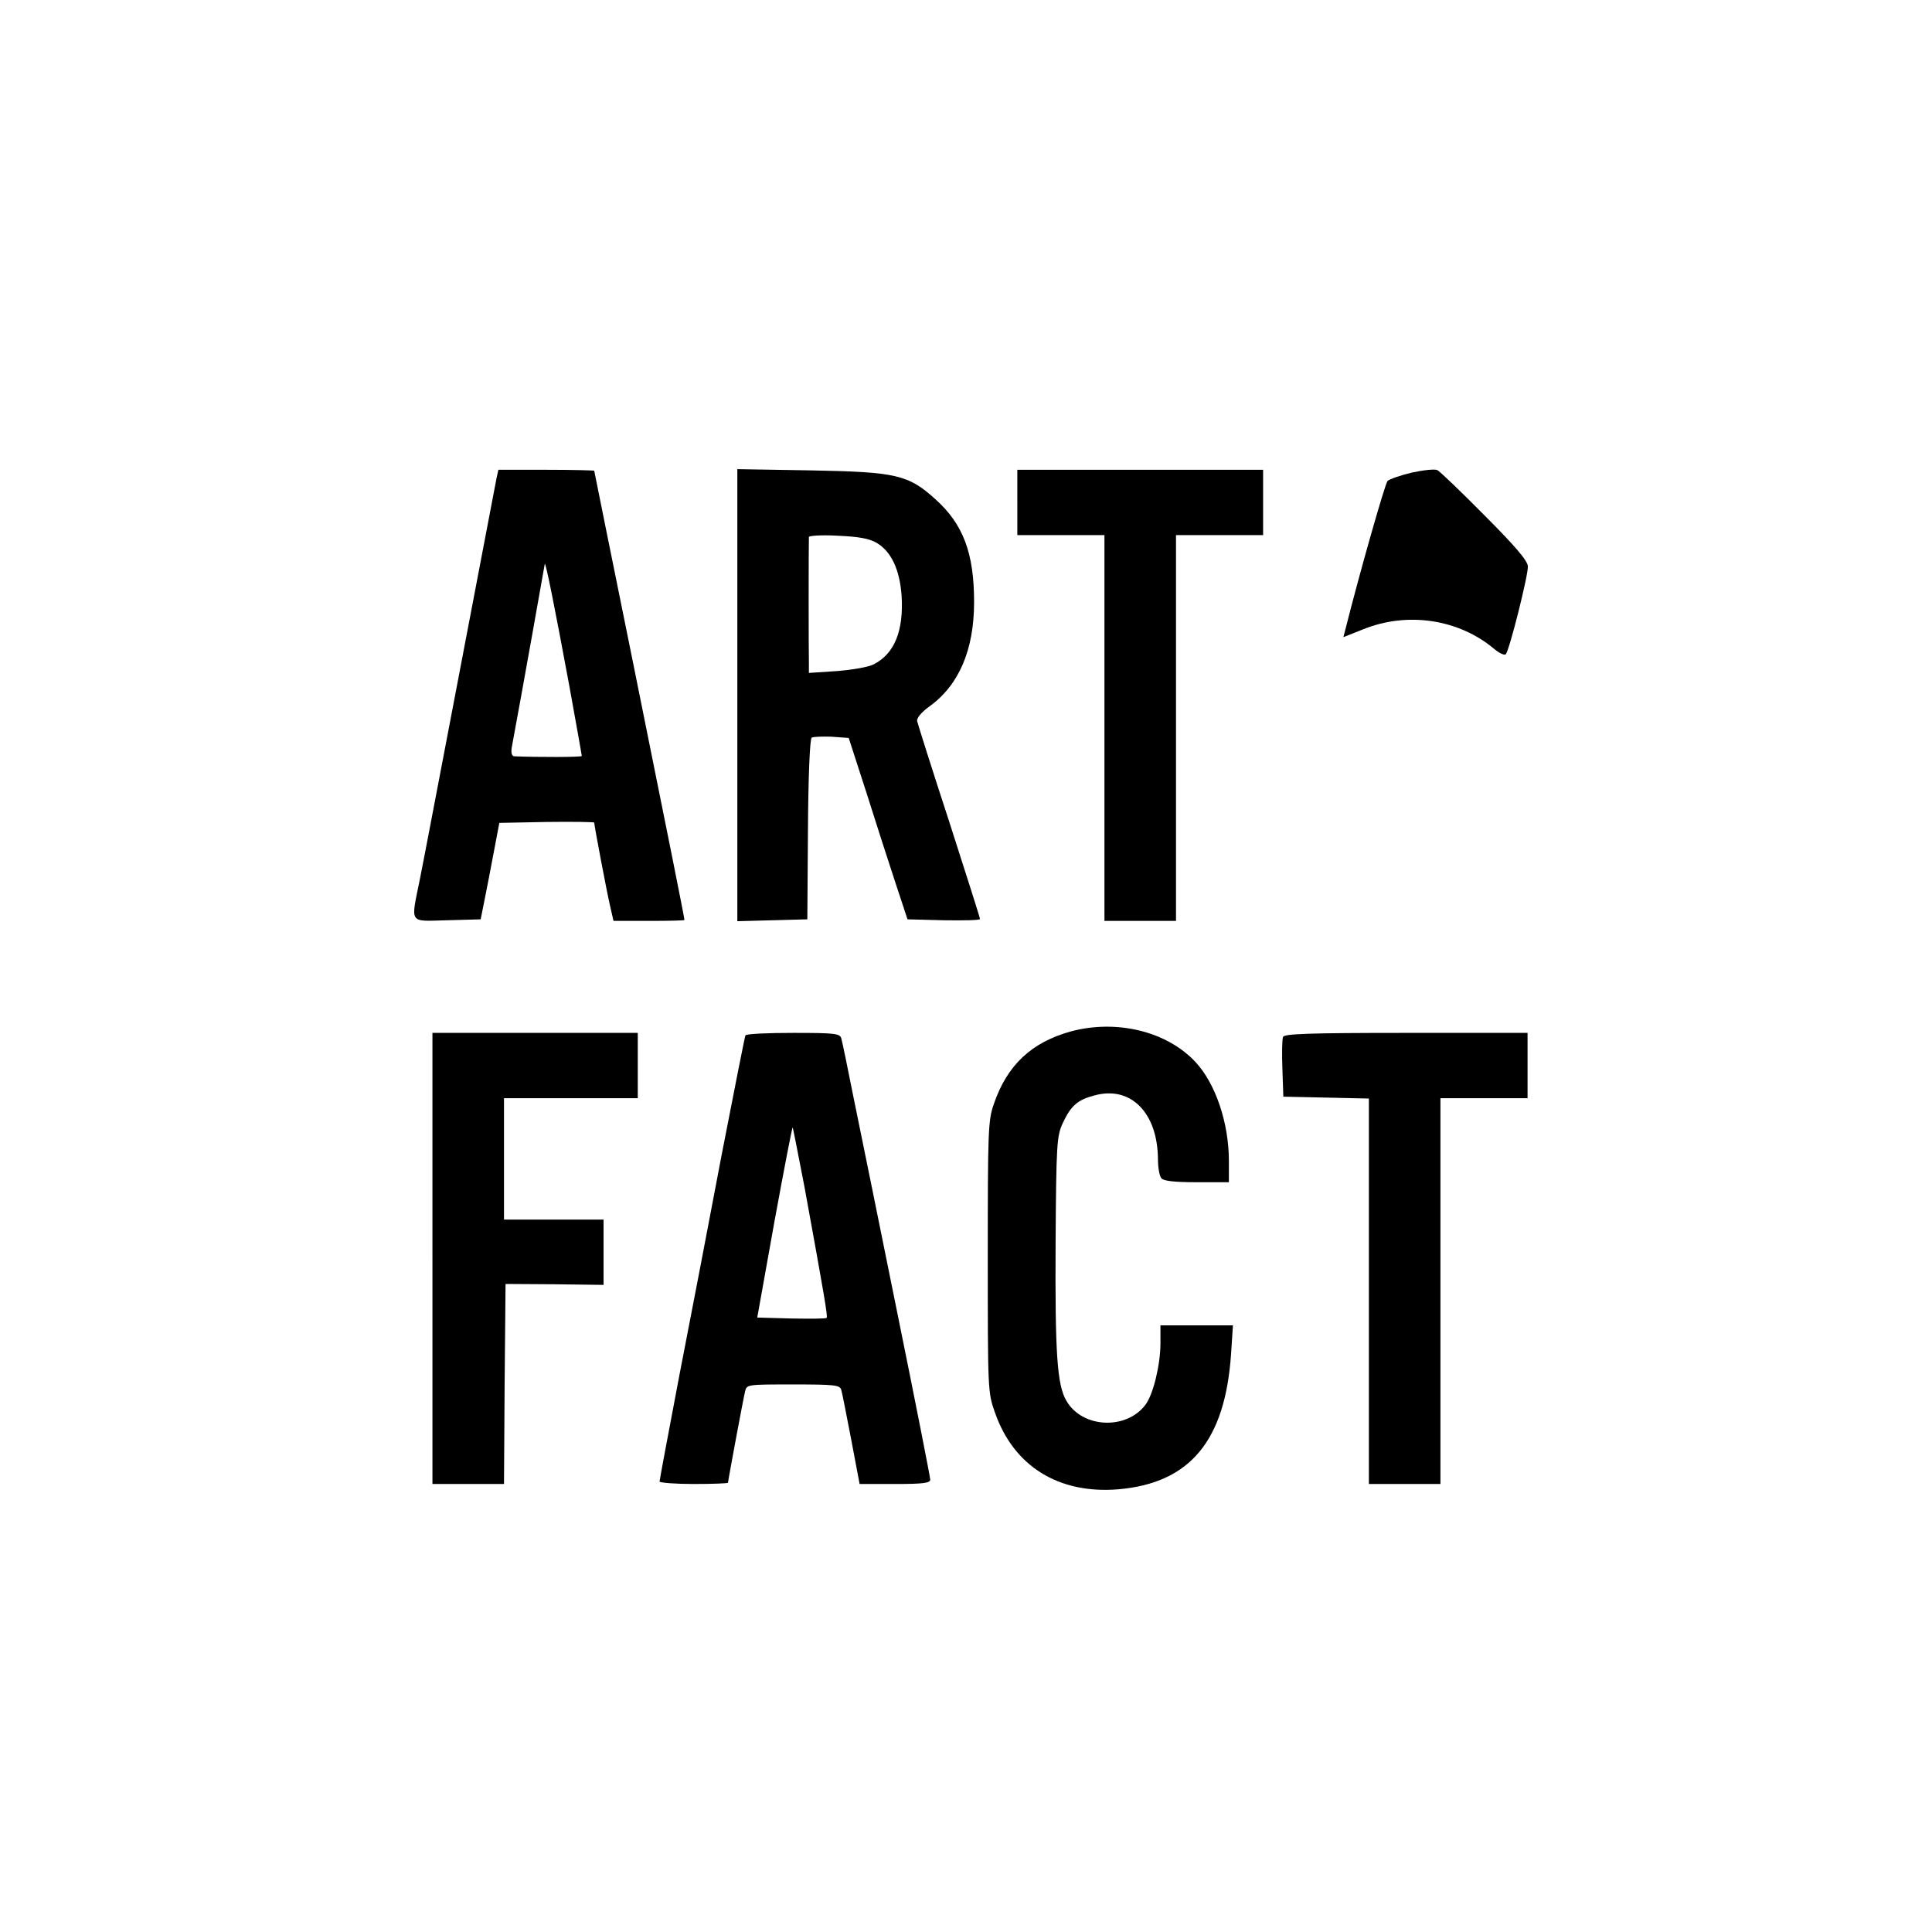 <?xml version="1.0" standalone="no"?>
<!DOCTYPE svg PUBLIC "-//W3C//DTD SVG 20010904//EN"
 "http://www.w3.org/TR/2001/REC-SVG-20010904/DTD/svg10.dtd">
<svg version="1.0" xmlns="http://www.w3.org/2000/svg"
 width="621pt" height="621pt" viewBox="0 0 621 621"
 preserveAspectRatio="xMidYMid meet">
<g transform="translate(0,621) scale(0.1,-0.1)"
fill="#000000" stroke="none">
<path d="M4538 4691 c-37 -9 -72 -21 -78 -27 -8 -8 -90 -296 -136 -479 l-6
-23 63 25 c143 58 308 33 422 -63 17 -14 33 -21 37 -17 12 14 73 257 71 283
-1 18 -42 66 -139 163 -75 76 -144 142 -152 146 -8 4 -45 0 -82 -8z"/>
<path d="M1596 4673 c-3 -16 -55 -289 -116 -608 -61 -319 -119 -625 -130 -679
-30 -149 -38 -137 87 -134 l108 3 12 60 c7 33 20 103 30 155 l18 95 153 3 c83
1 152 0 152 -2 0 -9 40 -221 51 -268 l11 -48 114 0 c63 0 114 1 114 3 0 7 -53
272 -164 821 -69 341 -126 621 -126 623 0 1 -69 3 -154 3 l-154 0 -6 -27z
m234 -668 c22 -121 40 -222 40 -225 0 -4 -146 -4 -217 -1 -8 1 -11 11 -8 29
33 177 105 582 106 589 2 12 33 -143 79 -392z"/>
<path d="M2370 3976 l0 -727 113 3 112 3 2 289 c1 165 6 292 12 295 5 3 34 4
64 3 l55 -4 57 -176 c31 -98 73 -229 94 -292 l38 -115 116 -3 c64 -1 117 0
117 4 0 4 -45 145 -99 313 -55 168 -101 314 -103 323 -2 10 13 28 39 47 96 69
144 183 144 336 0 157 -35 250 -124 330 -87 79 -126 88 -399 93 l-238 4 0
-726z m448 489 c47 -28 74 -86 80 -170 7 -113 -23 -186 -89 -220 -16 -9 -69
-18 -119 -22 l-90 -6 0 34 c-1 30 -1 381 0 403 0 4 42 7 93 4 68 -3 101 -9
125 -23z"/>
<path d="M3270 4595 l0 -105 140 0 140 0 0 -620 0 -620 115 0 115 0 0 620 0
620 140 0 140 0 0 105 0 105 -395 0 -395 0 0 -105z"/>
<path d="M3443 2895 c-127 -35 -206 -108 -249 -235 -18 -51 -19 -89 -19 -490
0 -427 0 -436 23 -500 60 -173 205 -263 397 -247 230 20 343 156 362 435 l6
92 -117 0 -116 0 0 -58 c0 -68 -23 -164 -48 -197 -61 -82 -203 -76 -254 12
-30 50 -37 150 -35 508 2 321 4 343 23 385 26 56 48 75 102 89 116 32 203 -55
204 -205 0 -27 5 -55 11 -61 6 -9 42 -13 113 -13 l104 0 0 68 c0 123 -43 249
-107 318 -92 99 -253 138 -400 99z"/>
<path d="M1390 2165 l0 -725 115 0 115 0 2 322 3 321 158 -1 157 -2 0 105 0
105 -160 0 -160 0 0 195 0 195 215 0 215 0 0 105 0 105 -330 0 -330 0 0 -725z"/>
<path d="M2396 2882 c-2 -4 -36 -176 -76 -382 -39 -206 -100 -525 -136 -709
-35 -184 -64 -339 -64 -343 0 -4 50 -8 110 -8 61 0 110 2 110 4 0 6 49 270 55
294 5 22 8 22 155 22 133 0 149 -2 154 -17 3 -10 17 -82 32 -160 l27 -143 114
0 c90 0 113 3 113 14 0 8 -47 247 -105 532 -58 286 -121 598 -141 694 -19 96
-37 183 -40 193 -5 15 -21 17 -154 17 -82 0 -151 -3 -154 -8z m190 -488 c65
-356 75 -416 71 -420 -2 -3 -54 -3 -114 -2 l-109 3 55 307 c31 169 57 305 59
304 1 -2 18 -88 38 -192z"/>
<path d="M4124 2877 c-3 -8 -4 -54 -2 -103 l3 -89 138 -3 137 -3 0 -619 0
-620 115 0 115 0 0 620 0 620 140 0 140 0 0 105 0 105 -390 0 c-316 0 -392 -3
-396 -13z"/>
</g>
</svg>
